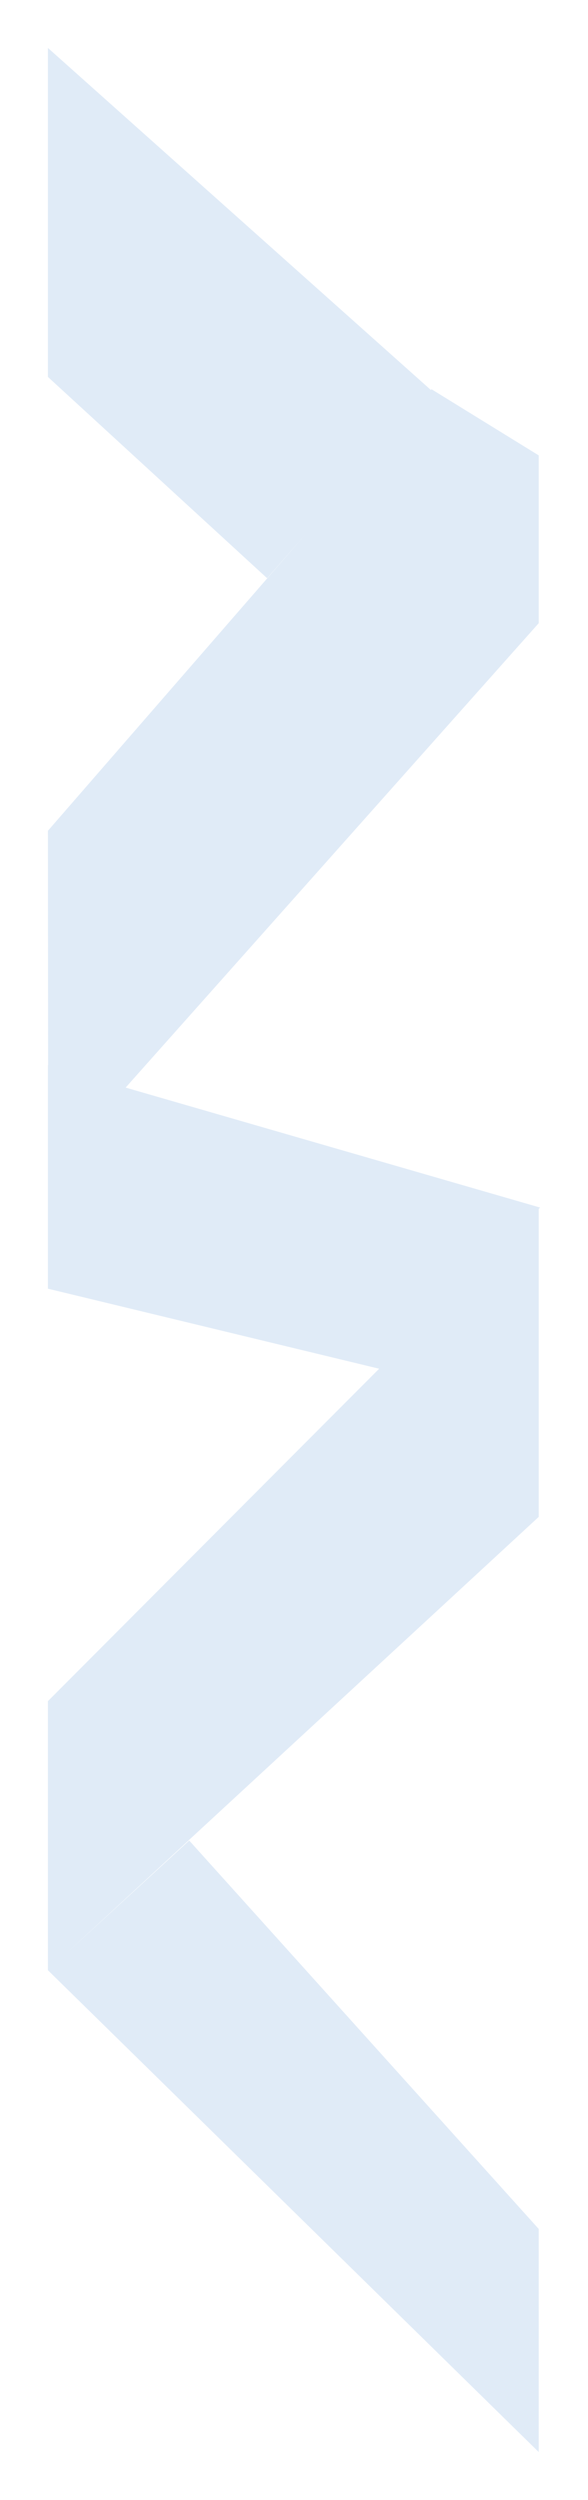 <svg xmlns="http://www.w3.org/2000/svg" width="1840.203" height="7821.658" viewBox="0 0 1840.203 7821.658">
  <path id="Union_10" data-name="Union 10" d="M24107.318,2713.728l-.164.153V1871.614L25143.732,831.647l-1036.578-250.4v-699.56l1.07.31-.557-.271-.514-733.178,811.176-933.43-125.307,143.274-685.869-629.709v-1029.29L25305.582-2230.5l2.018-2.322,335.555,206.977v524.934L24350.35-47.937l1297.008,375.324-4.2,4.3v963.5l-1483.57,1370.262,389.74-357.63,1093.83,1215.206v698.021Z" transform="translate(-23957.154 3450.606)" fill="#3d81cc" opacity="0.16"/>
</svg>
